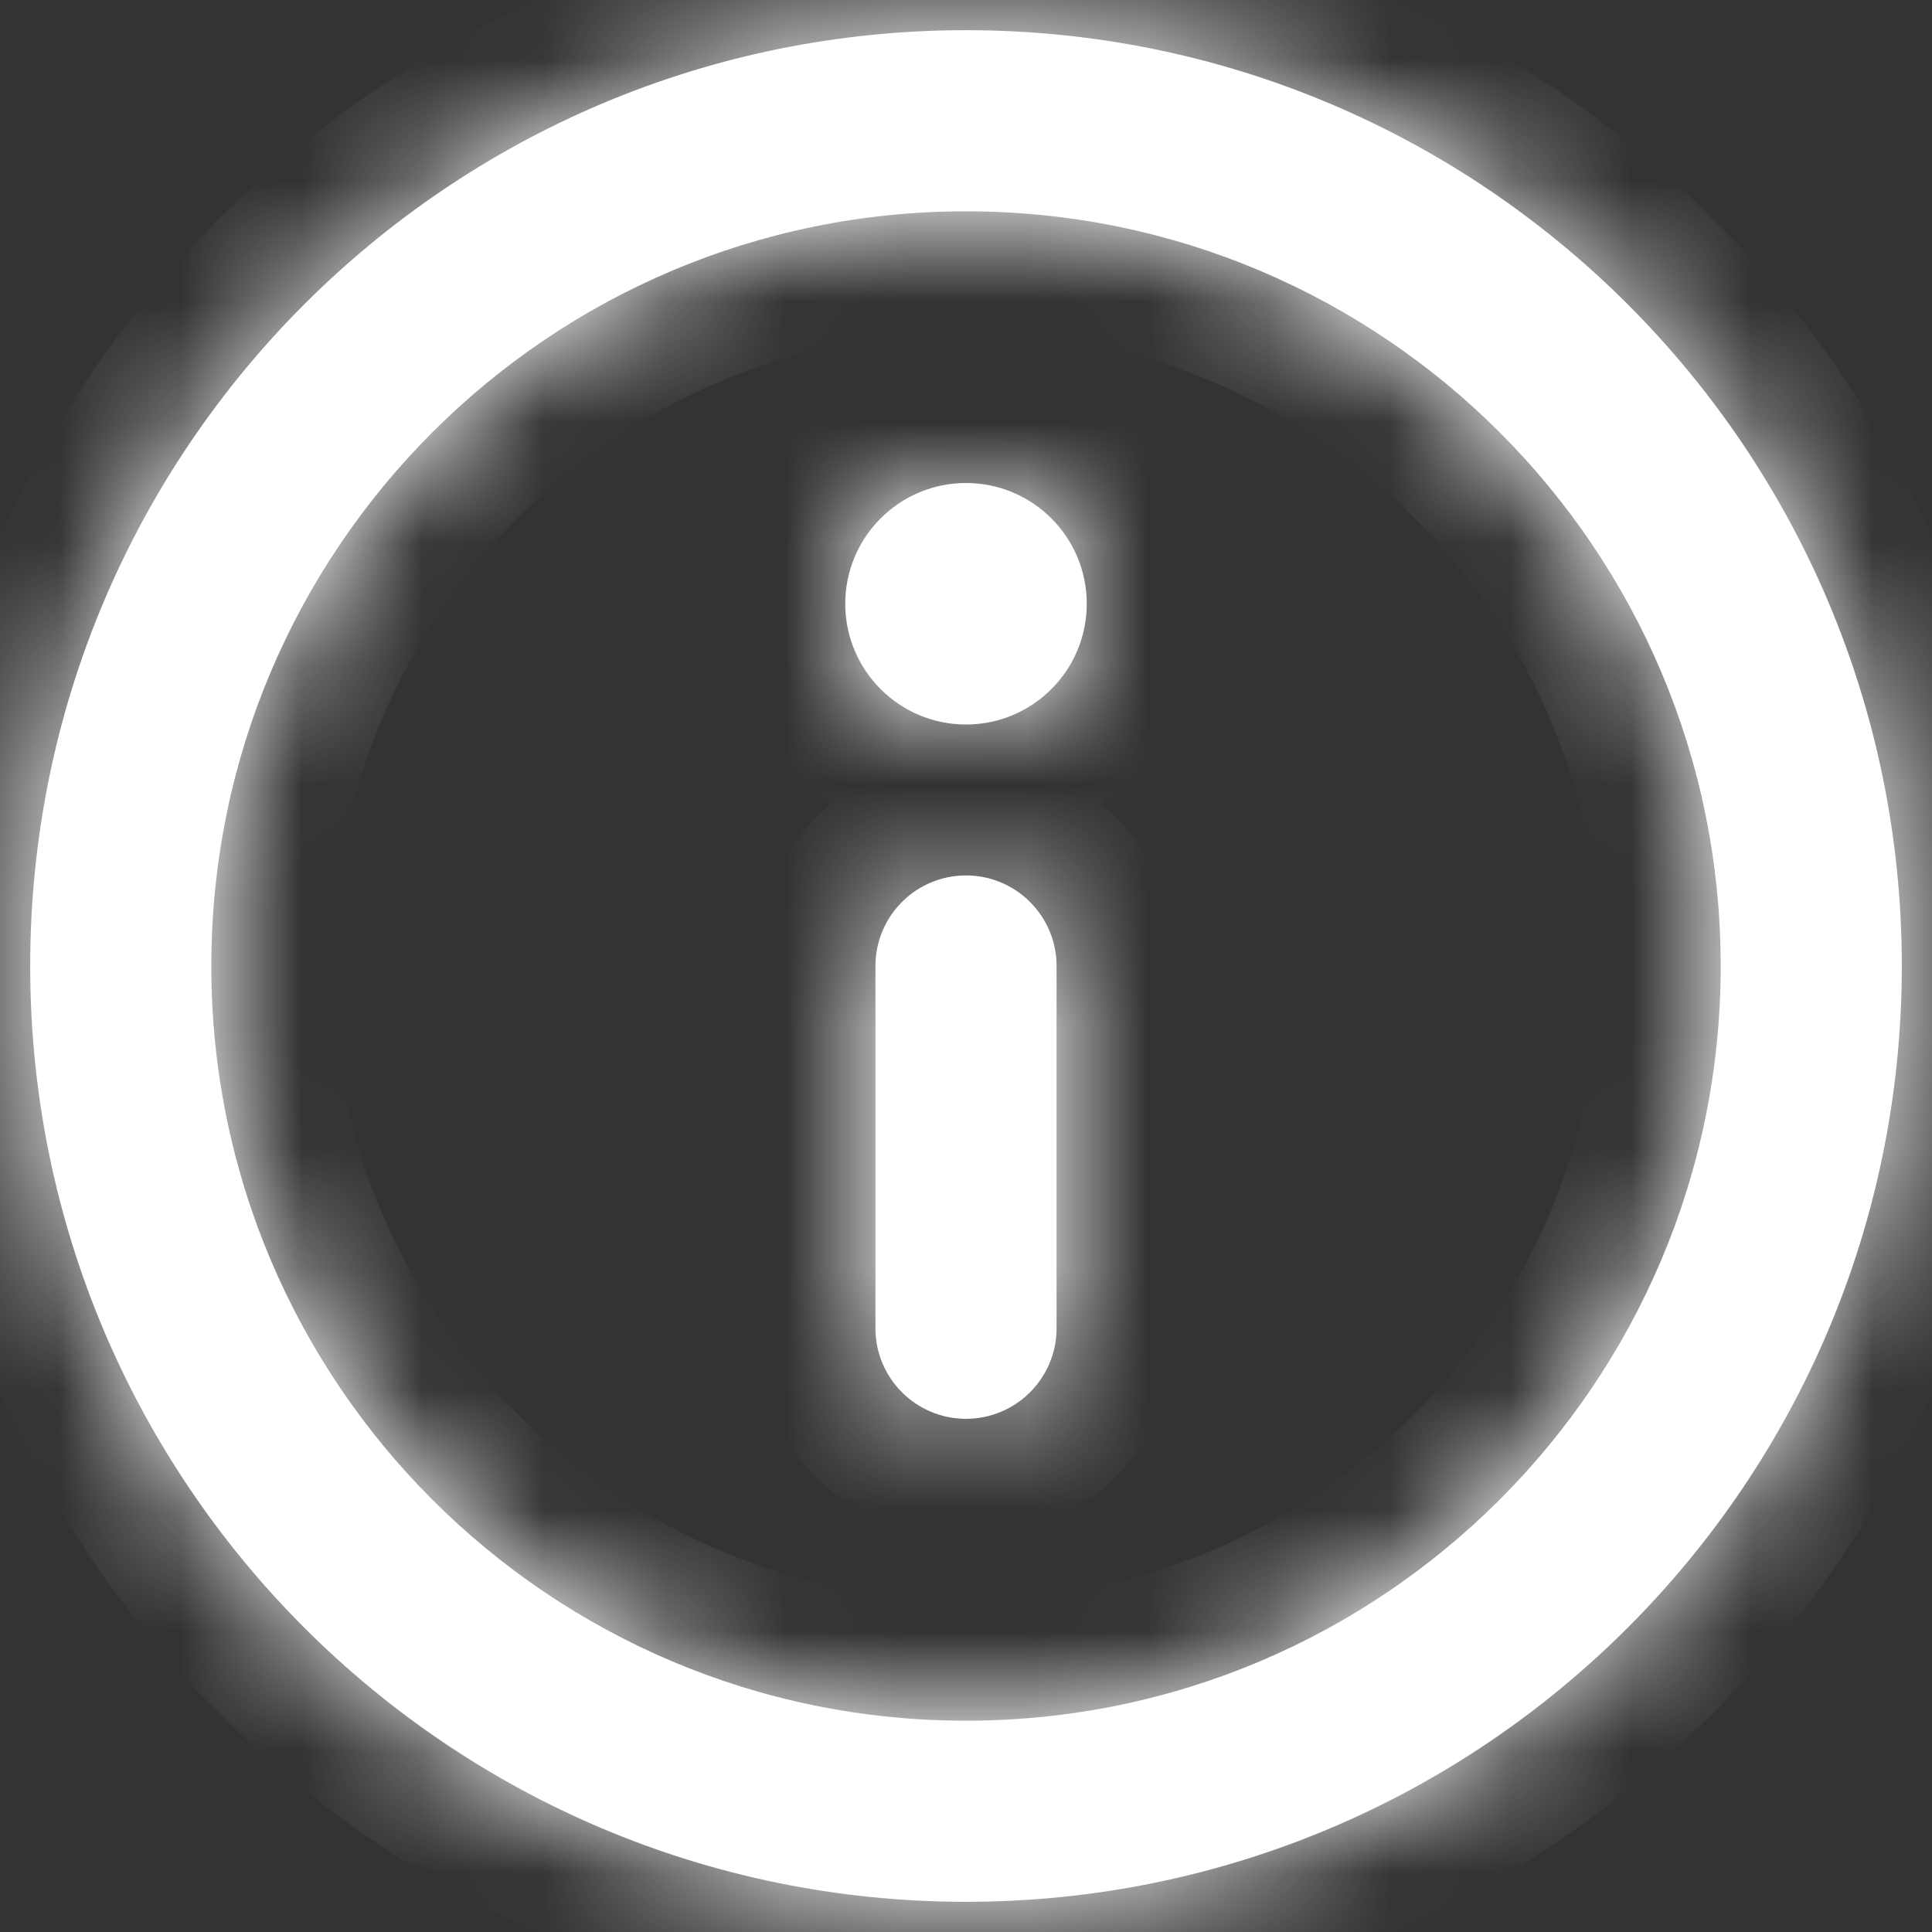 <svg width="16" height="16" viewBox="0 0 16 16" fill="none" xmlns="http://www.w3.org/2000/svg">
    <rect x="0" y="0" width="16" height="16" fill="#333333" stroke="none"/>
    <mask id="path-1-inside-1_420_1809" fill="white">
        <path fill-rule="evenodd" clip-rule="evenodd" d="M8 1.75C4.548 1.75 1.75 4.548 1.75 8C1.75 11.452 4.548 14.25 8 14.25C11.452 14.25 14.25 11.452 14.25 8C14.25 4.548 11.452 1.75 8 1.75ZM0.25 8C0.25 3.72 3.72 0.25 8 0.25C12.28 0.25 15.75 3.72 15.75 8C15.75 12.28 12.28 15.75 8 15.75C3.72 15.75 0.25 12.28 0.25 8ZM8 7.25C8.414 7.25 8.75 7.586 8.75 8V11C8.75 11.414 8.414 11.75 8 11.75C7.586 11.75 7.25 11.414 7.25 11V8C7.25 7.586 7.586 7.25 8 7.25ZM8 6C8.552 6 9 5.552 9 5C9 4.448 8.552 4 8 4C7.448 4 7 4.448 7 5C7 5.552 7.448 6 8 6Z"></path>
    </mask>
    <path fill-rule="evenodd" clip-rule="evenodd" d="M8 1.75C4.548 1.75 1.75 4.548 1.75 8C1.75 11.452 4.548 14.25 8 14.25C11.452 14.25 14.25 11.452 14.25 8C14.25 4.548 11.452 1.75 8 1.75ZM0.25 8C0.25 3.72 3.72 0.25 8 0.25C12.28 0.25 15.75 3.72 15.75 8C15.75 12.28 12.28 15.75 8 15.75C3.72 15.75 0.25 12.28 0.25 8ZM8 7.25C8.414 7.25 8.75 7.586 8.75 8V11C8.75 11.414 8.414 11.75 8 11.75C7.586 11.75 7.25 11.414 7.25 11V8C7.25 7.586 7.586 7.25 8 7.25ZM8 6C8.552 6 9 5.552 9 5C9 4.448 8.552 4 8 4C7.448 4 7 4.448 7 5C7 5.552 7.448 6 8 6Z" fill="white"></path>
    <path d="M2.75 8C2.75 5.101 5.101 2.75 8 2.75V0.75C3.996 0.75 0.75 3.996 0.75 8H2.75ZM8 13.25C5.101 13.25 2.75 10.899 2.75 8H0.75C0.75 12.004 3.996 15.25 8 15.25V13.25ZM13.25 8C13.25 10.899 10.899 13.25 8 13.25V15.25C12.004 15.25 15.25 12.004 15.25 8H13.25ZM8 2.75C10.899 2.75 13.25 5.101 13.25 8H15.25C15.25 3.996 12.004 0.75 8 0.75V2.75ZM8 -0.75C3.168 -0.75 -0.75 3.168 -0.75 8H1.25C1.25 4.272 4.272 1.25 8 1.25V-0.75ZM16.75 8C16.75 3.168 12.832 -0.75 8 -0.75V1.25C11.728 1.25 14.75 4.272 14.75 8H16.75ZM8 16.75C12.832 16.75 16.75 12.832 16.75 8H14.75C14.75 11.728 11.728 14.75 8 14.75V16.75ZM-0.75 8C-0.75 12.832 3.168 16.75 8 16.75V14.75C4.272 14.75 1.25 11.728 1.25 8H-0.75ZM9.75 8C9.75 7.034 8.966 6.25 8 6.25V8.25C7.862 8.25 7.75 8.138 7.75 8H9.75ZM9.75 11V8H7.75V11H9.75ZM8 12.75C8.966 12.75 9.75 11.966 9.75 11H7.75C7.75 10.862 7.862 10.75 8 10.75V12.75ZM6.25 11C6.25 11.966 7.034 12.75 8 12.75V10.75C8.138 10.75 8.25 10.862 8.25 11H6.25ZM6.25 8V11H8.25V8H6.25ZM8 6.25C7.034 6.25 6.25 7.034 6.25 8H8.25C8.25 8.138 8.138 8.25 8 8.25V6.25ZM8 5V7C9.105 7 10 6.105 10 5H8ZM8 5H10C10 3.895 9.105 3 8 3V5ZM8 5V3C6.895 3 6 3.895 6 5H8ZM8 5H6C6 6.105 6.895 7 8 7V5Z" fill="white" mask="url(#path-1-inside-1_420_1809)"></path>
</svg>